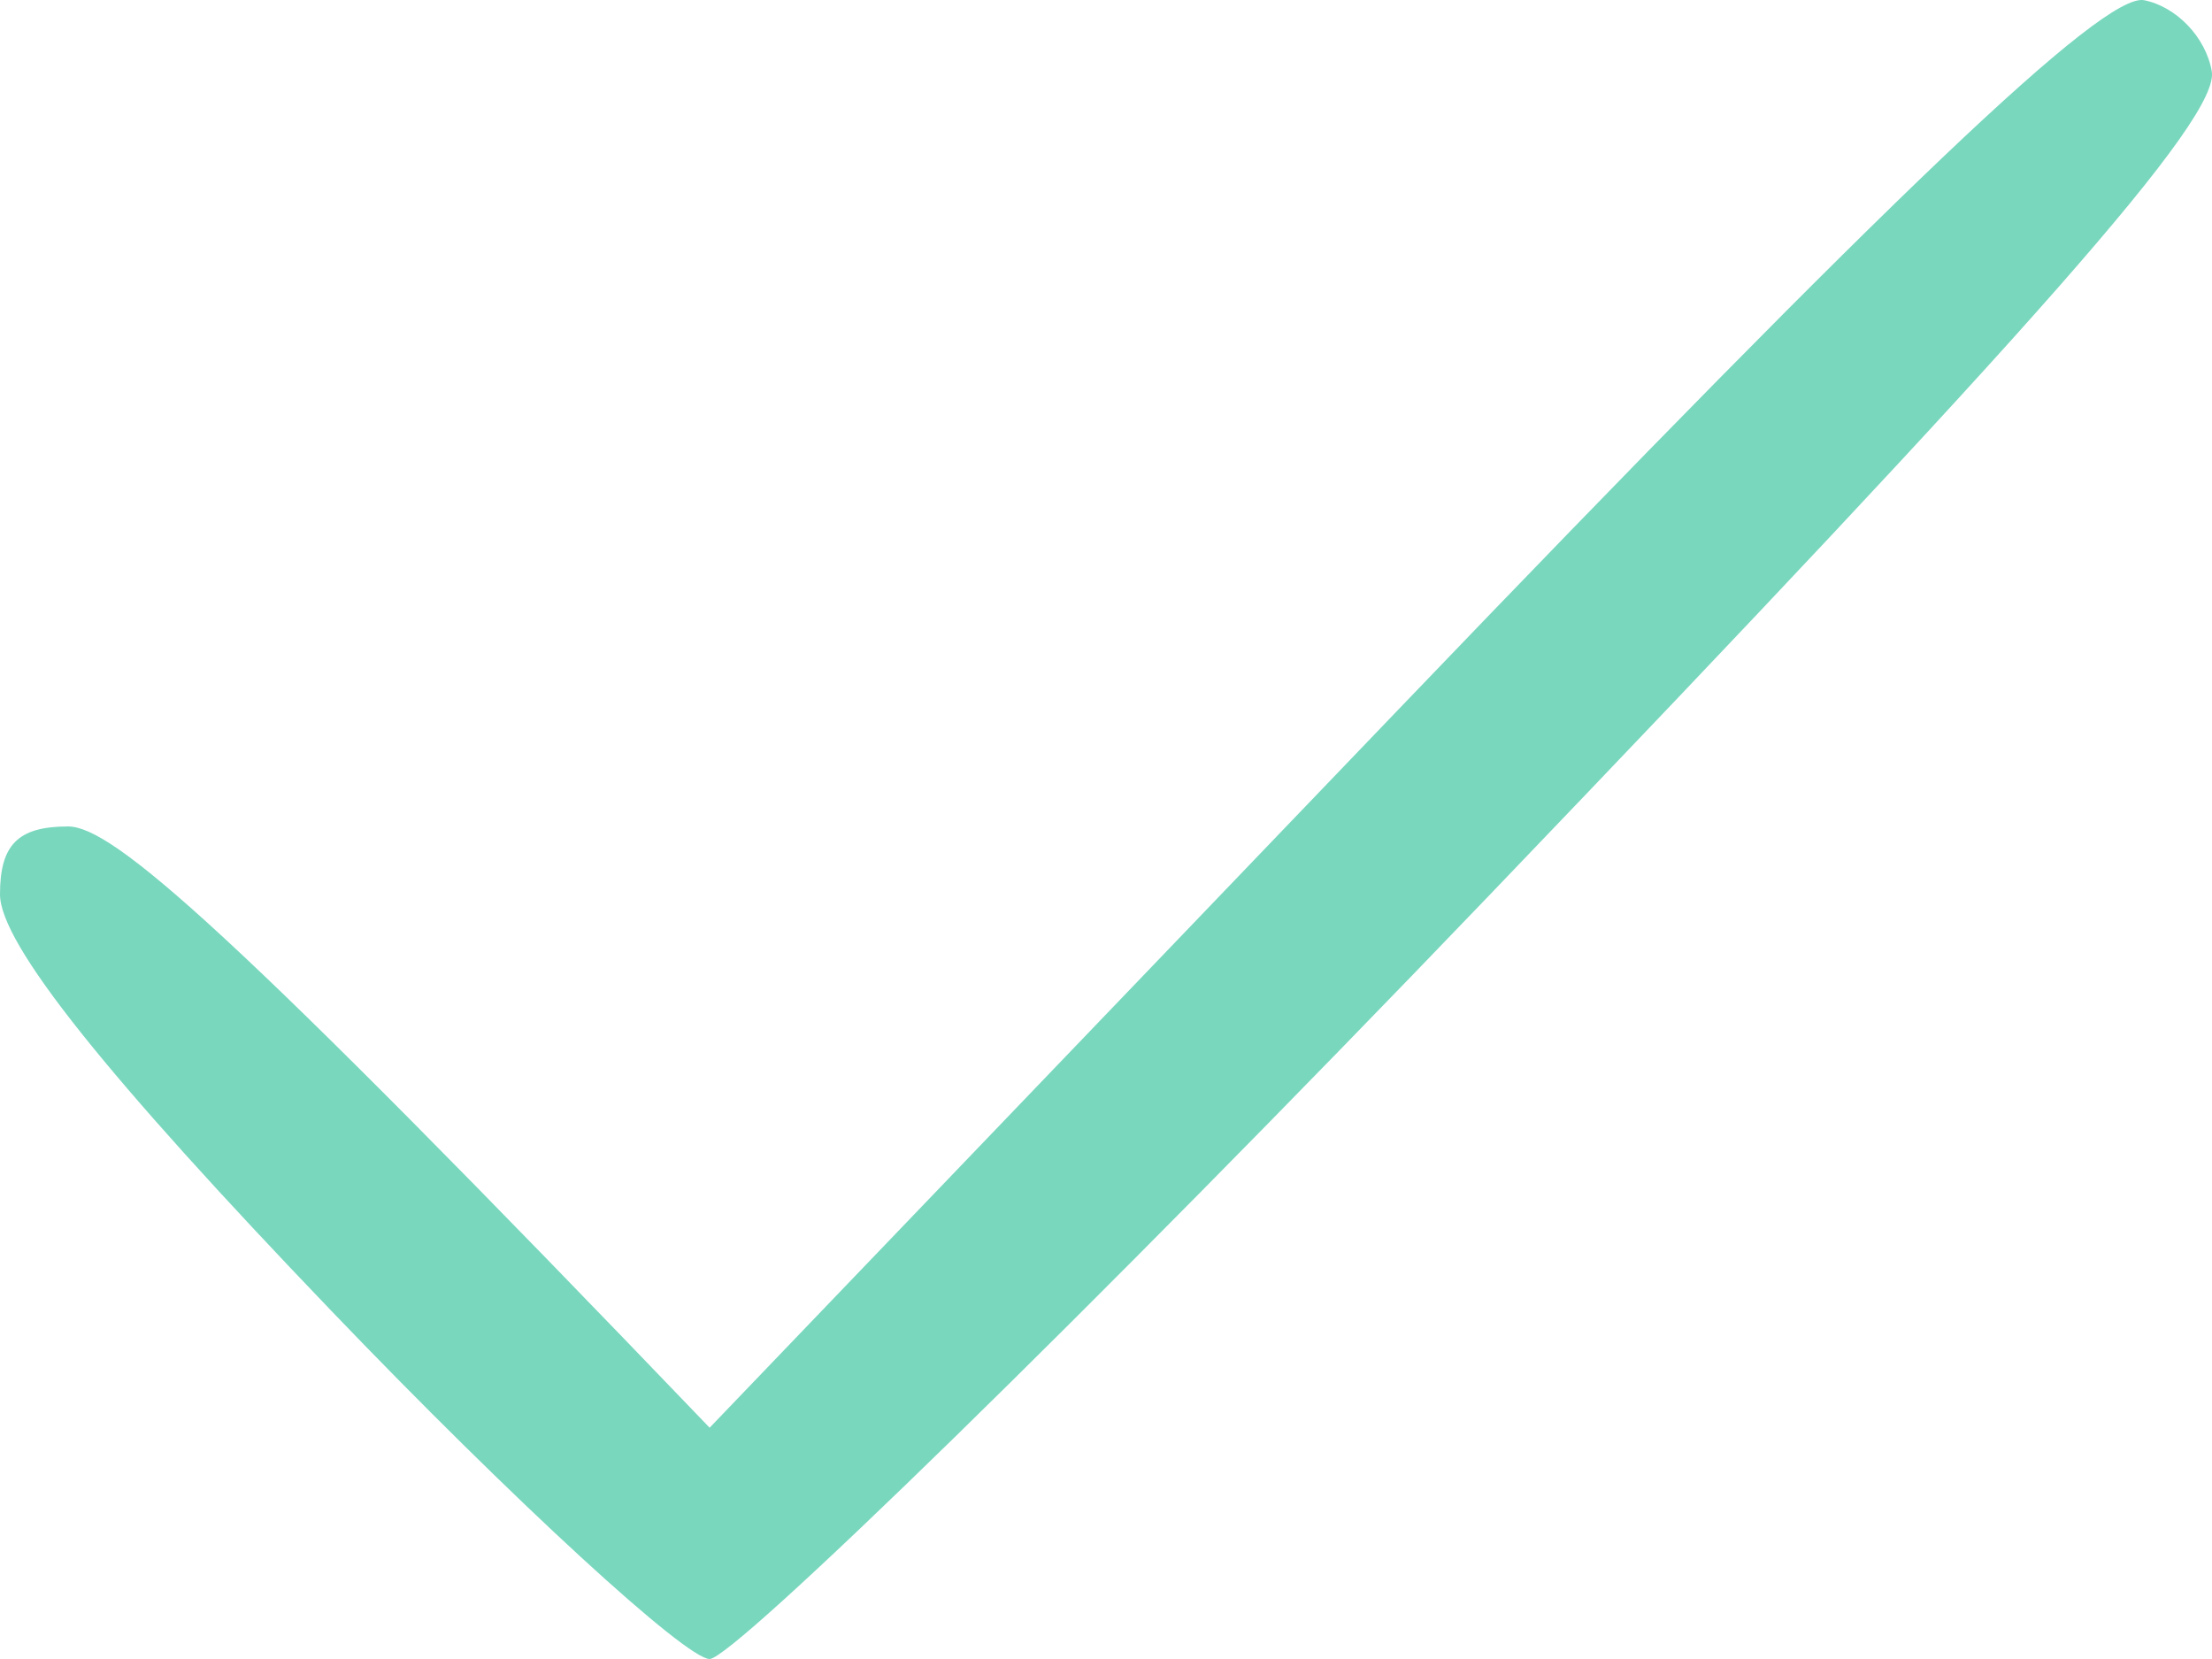 <svg width="16" height="12" viewBox="0 0 16 12" fill="none" xmlns="http://www.w3.org/2000/svg">
<path d="M5.133 10.327L10.116 5.131C13.709 1.384 15.207 -0.044 15.506 0.001C15.741 0.046 15.955 0.269 15.998 0.514C16.062 0.849 14.715 2.365 10.758 6.491C7.849 9.524 5.304 12 5.133 12C4.962 12 3.721 10.863 2.395 9.48C0.77 7.785 0 6.826 0 6.469C0 6.112 0.128 5.978 0.492 5.978C0.813 5.978 1.647 6.692 5.133 10.327Z" fill="#79D7BE"/>
</svg>
